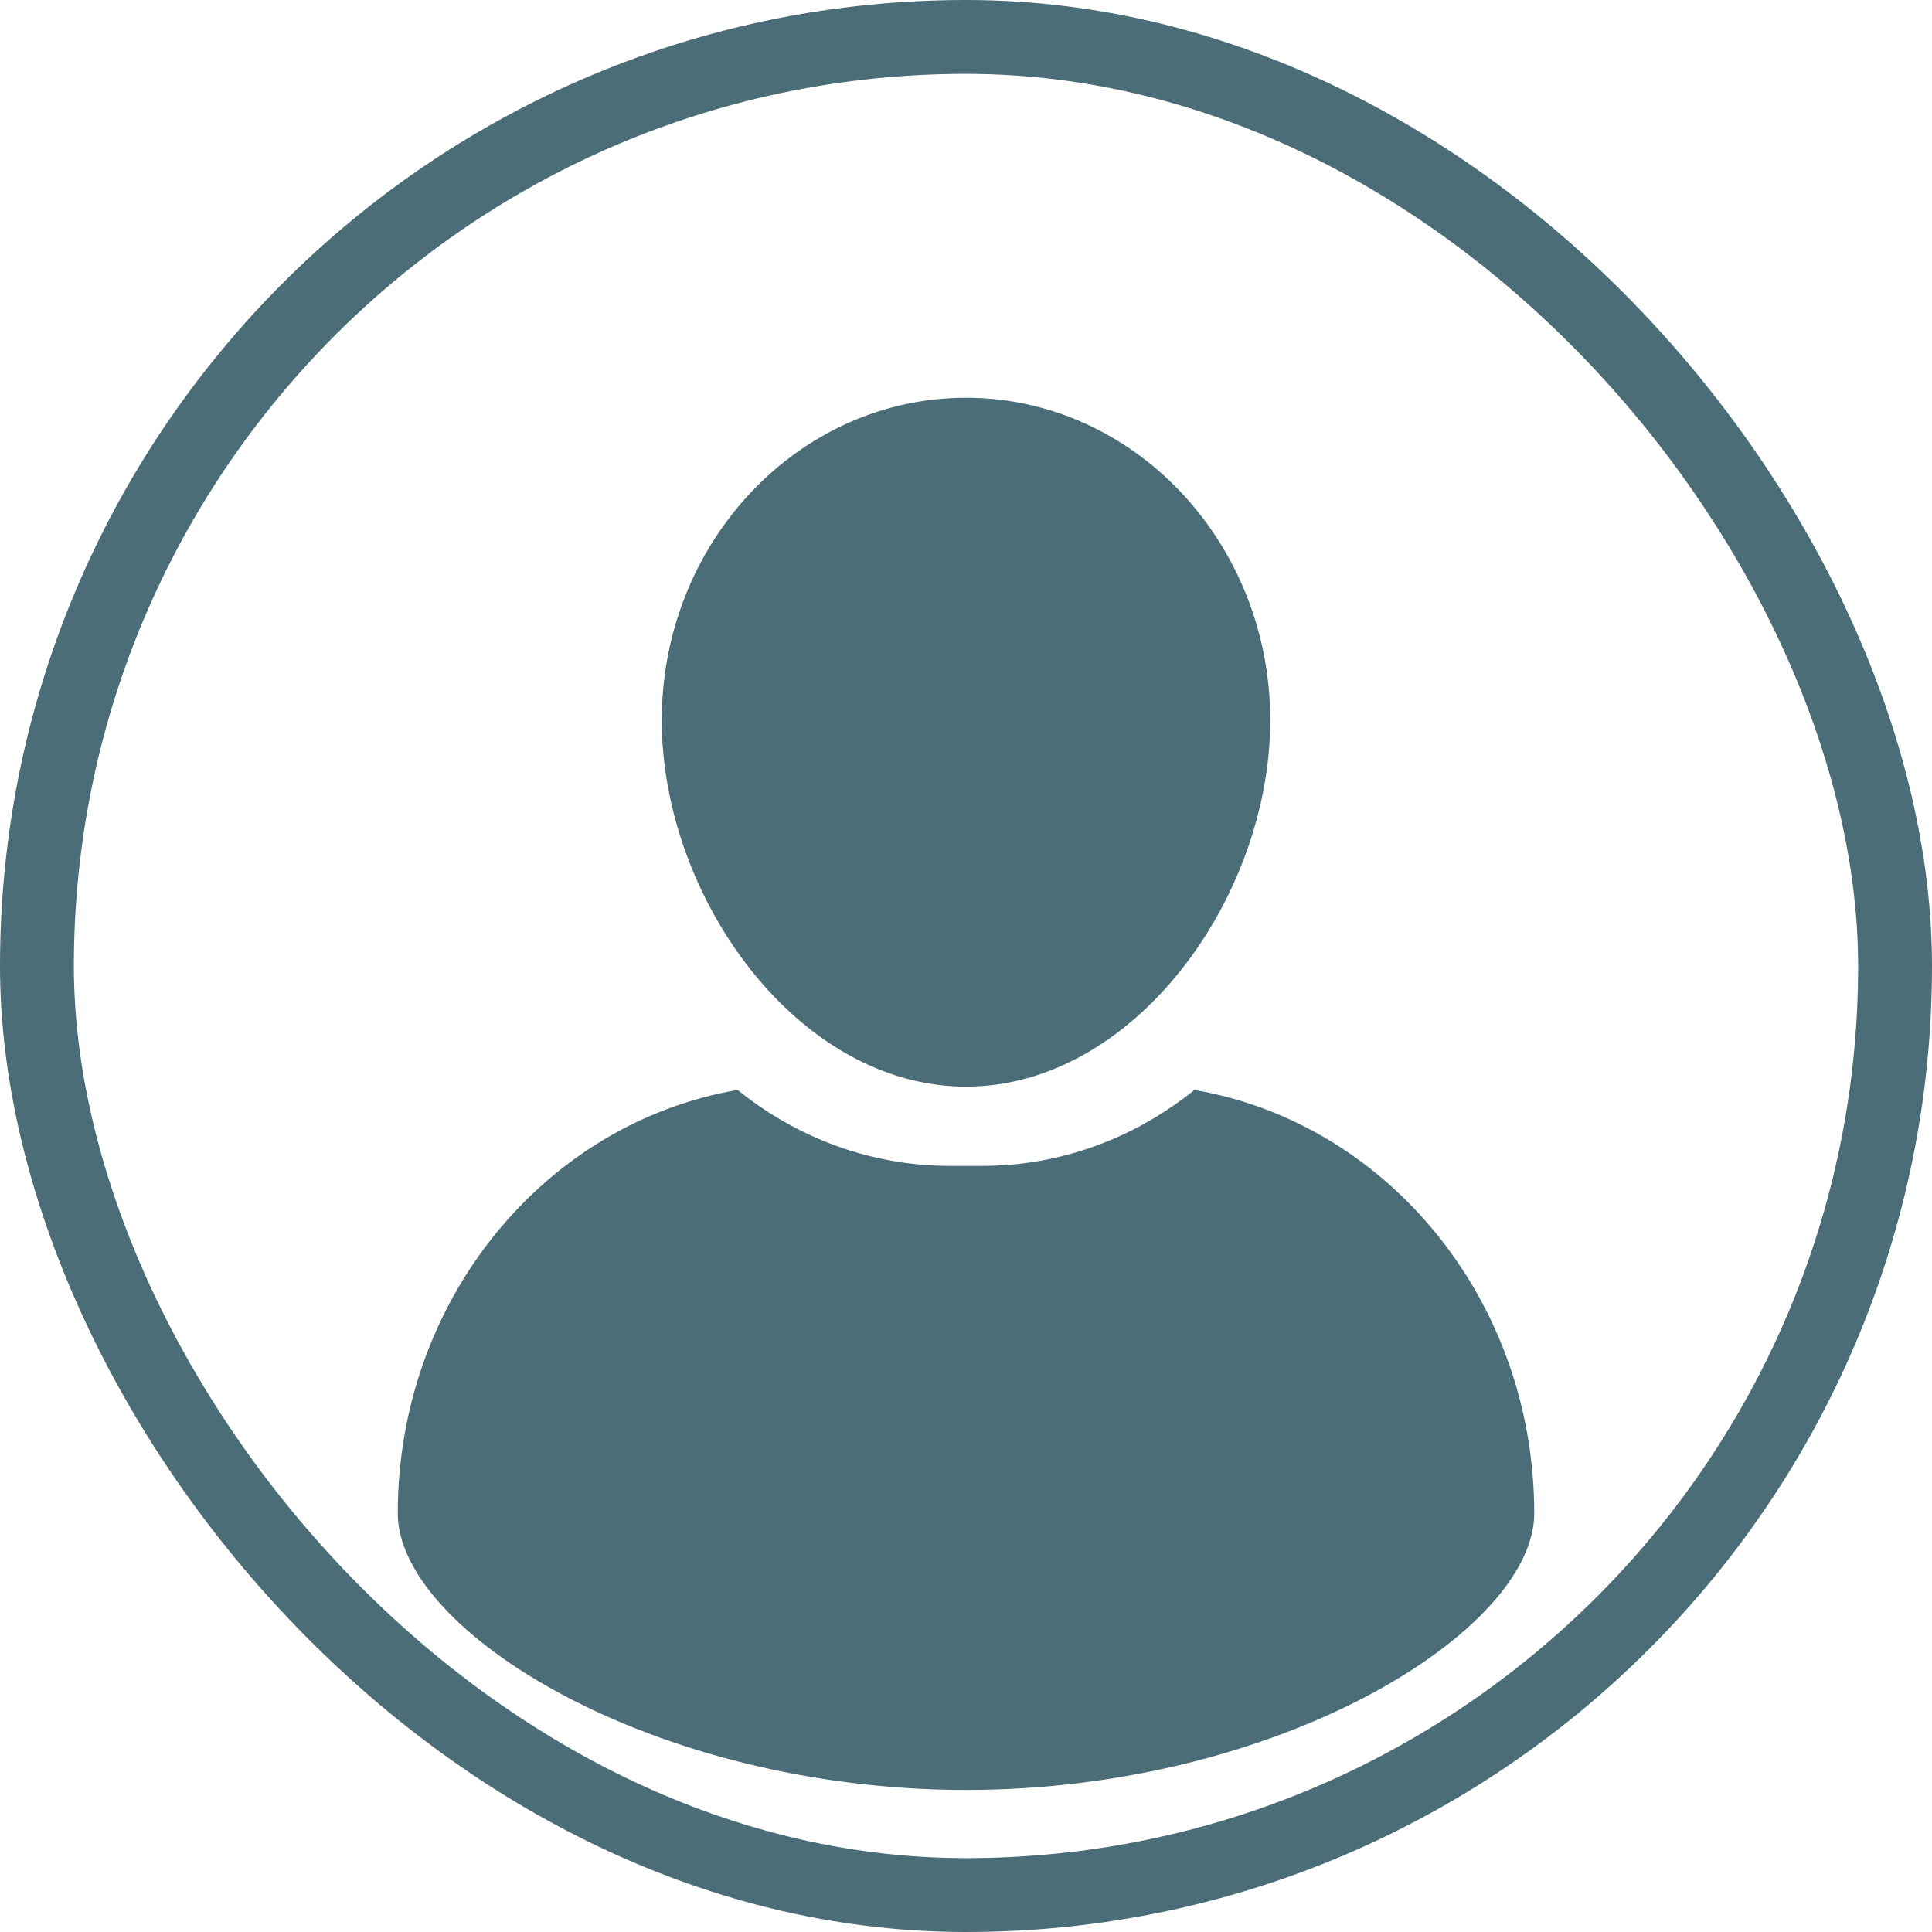 <svg width="34" height="34" viewBox="0 0 34 34" fill="none" xmlns="http://www.w3.org/2000/svg">
<path d="M17 19.123C19.952 19.123 22.354 15.802 22.354 12.674C22.354 9.546 19.952 7 17 7C14.048 7 11.646 9.546 11.646 12.674C11.646 15.802 14.048 19.123 17 19.123Z" fill="#4B6D77"/>
<path d="M21.019 19.181C19.981 20.019 18.685 20.518 17.282 20.518H16.718C15.315 20.518 14.019 20.019 12.98 19.181C9.589 19.762 7 22.876 7 26.633C7 28.697 11.477 31.5 17 31.5C22.523 31.5 27 28.697 27 26.633C27 22.876 24.41 19.762 21.019 19.181Z" fill="#4B6D77"/>
<rect x="0.65" y="0.65" width="32.7" height="32.7" rx="16.35" stroke="#4B6D77" stroke-width="1.3"/>
</svg>
